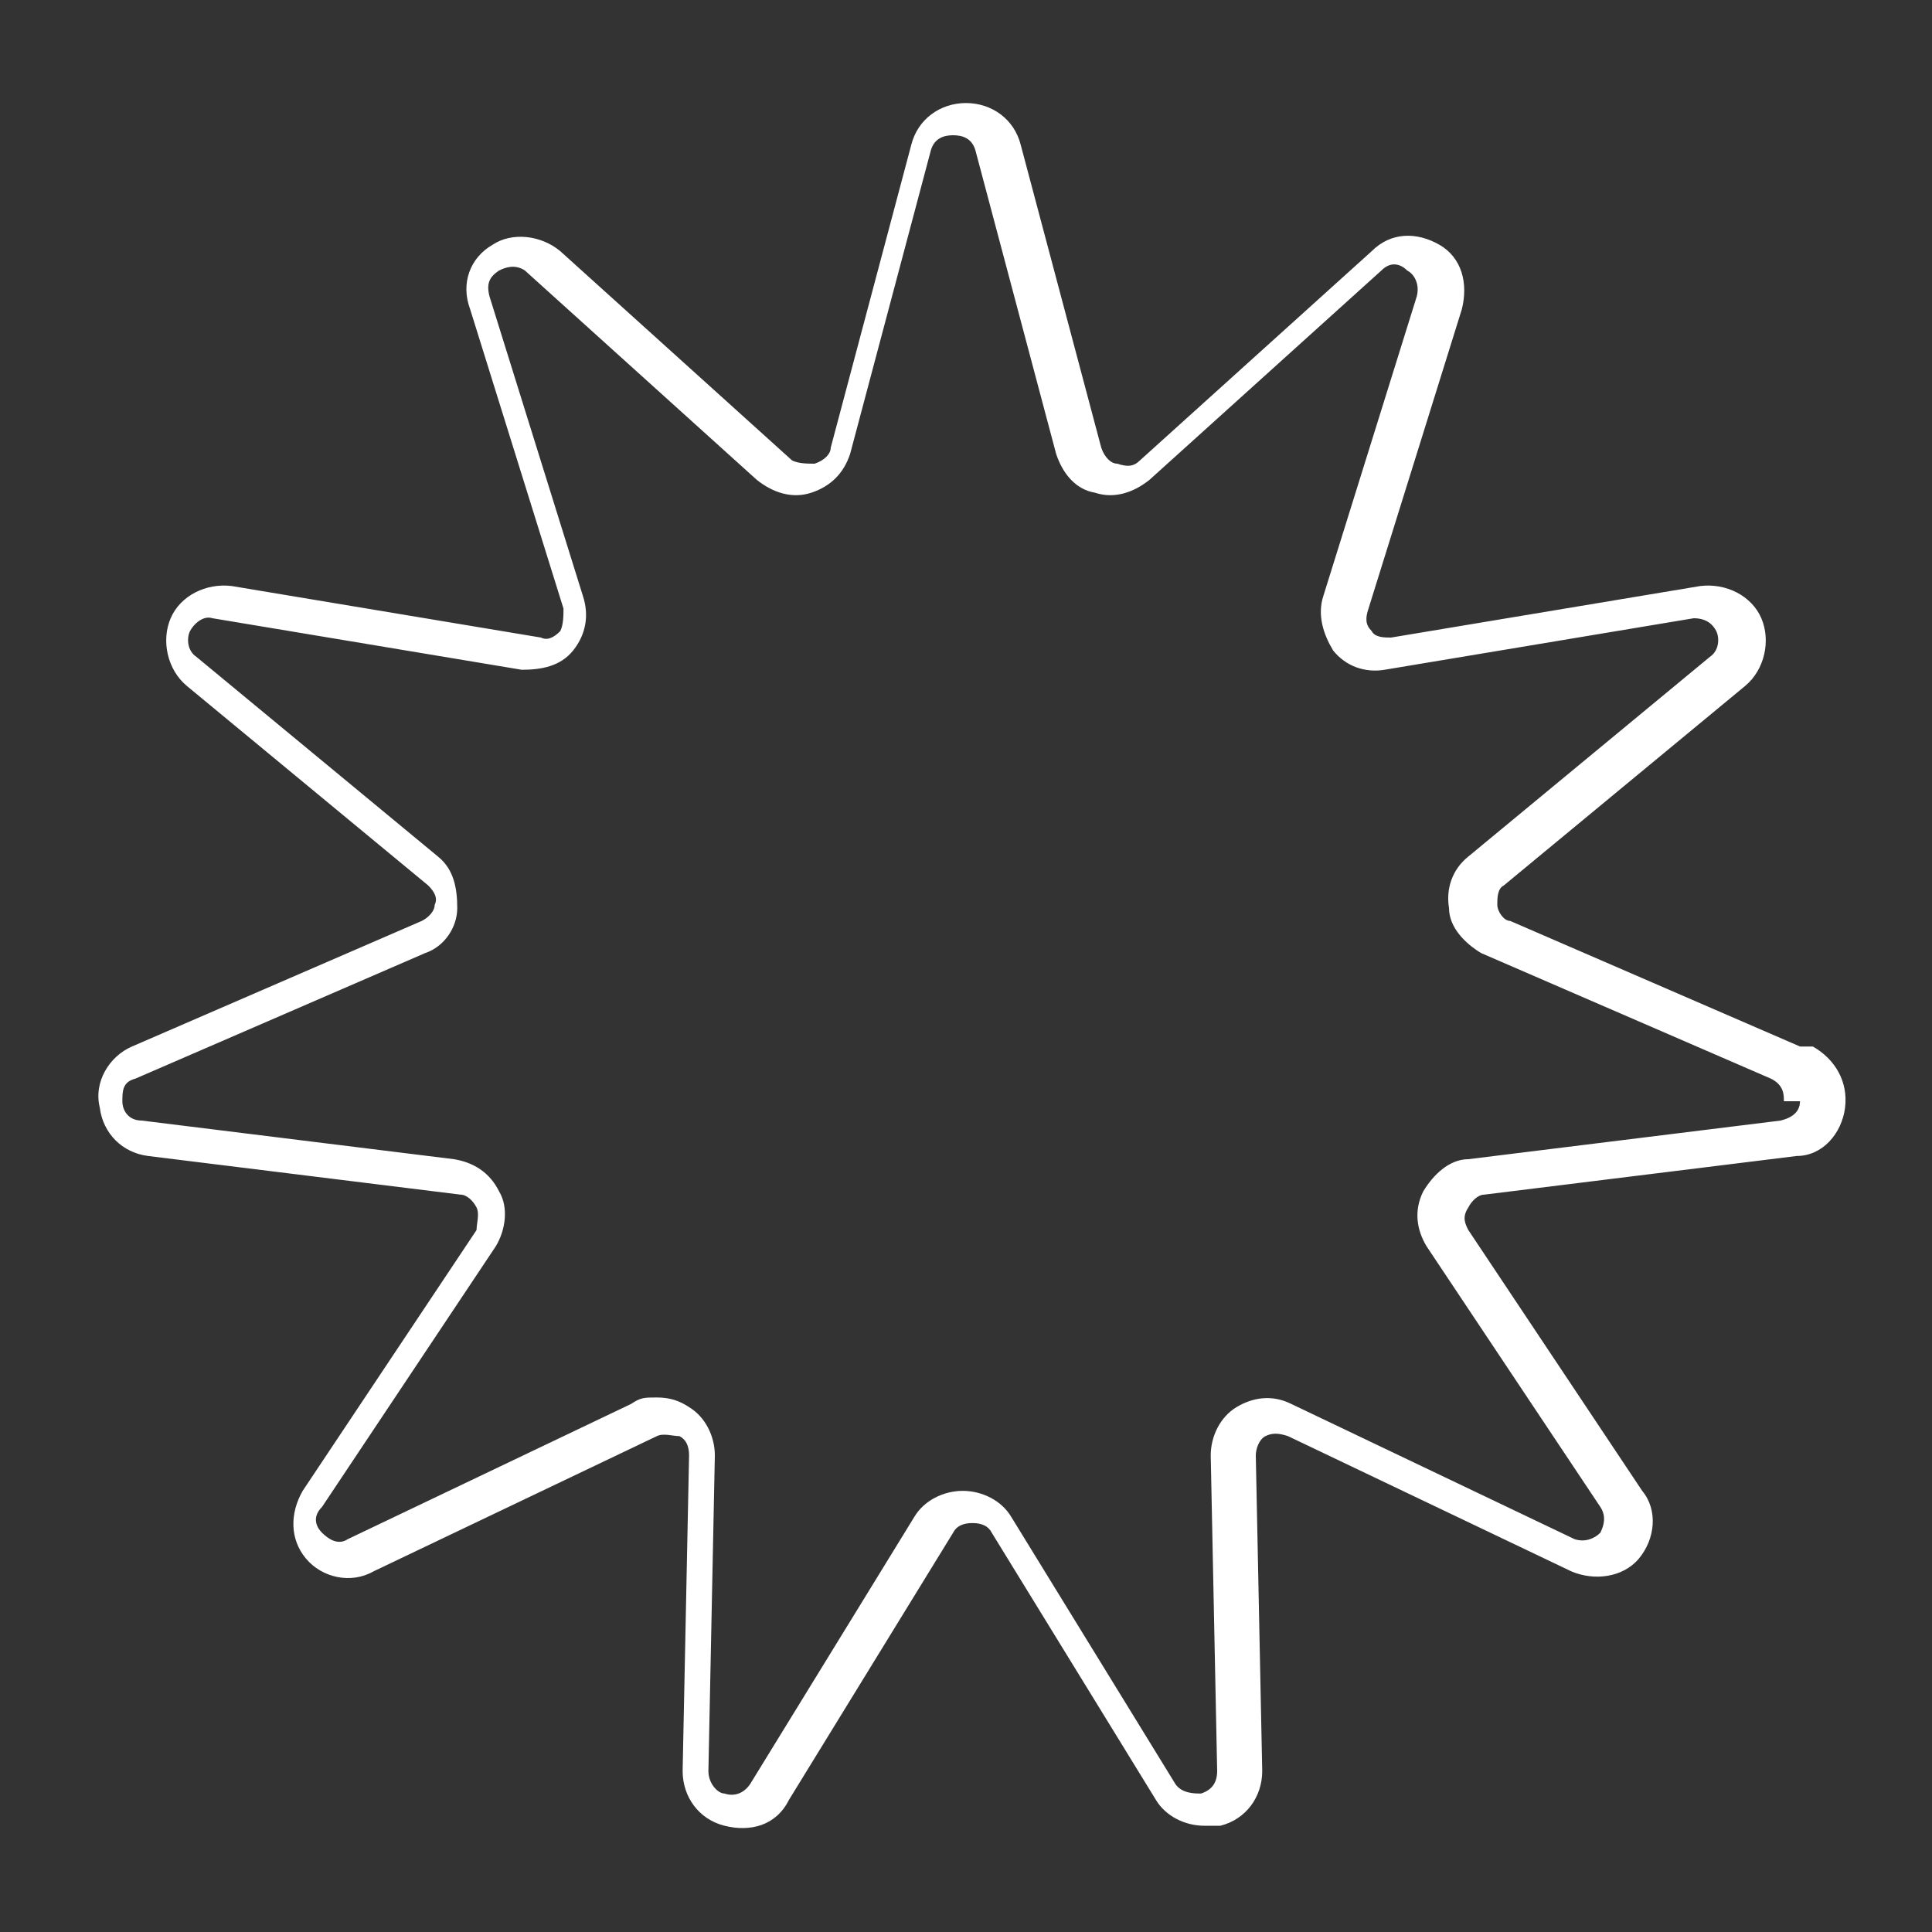 <?xml version="1.0" encoding="UTF-8"?>
<svg id="_레이어_1" data-name="레이어 1" xmlns="http://www.w3.org/2000/svg" version="1.1" viewBox="0 0 60 60">
  <rect x="0" y="0" width="60" height="60" fill="#333333" stroke="none"/>
  <defs>
    <style>
      .cls-1 {
        fill: #fff;
        stroke-width: 0px;
      }
    </style>
  </defs>
  <path class="cls-1" d="M55.9,32.5l-9-3.9c-.2,0-.4-.3-.4-.5,0-.2,0-.5.2-.6l7.5-6.2c.6-.5.8-1.4.5-2.1s-1.1-1.1-1.9-1l-9.6,1.6c-.2,0-.5,0-.6-.2-.2-.2-.2-.4-.1-.7l2.9-9.3c.2-.8,0-1.6-.7-2-.7-.4-1.5-.4-2.1.2l-7.2,6.5c-.2.2-.4.2-.7.1-.2,0-.4-.2-.5-.5l-2.5-9.4c-.2-.8-.9-1.3-1.7-1.3s-1.5.5-1.7,1.3l-2.5,9.4c0,.2-.2.4-.5.5-.2,0-.5,0-.7-.1l-7.2-6.5c-.6-.5-1.5-.6-2.1-.2-.7.4-1,1.2-.7,2l2.9,9.3c0,.2,0,.5-.1.7-.2.2-.4.3-.6.2l-9.6-1.6c-.8-.1-1.6.3-1.9,1-.3.7-.1,1.6.5,2.1l7.5,6.2c.2.2.3.4.2.6,0,.2-.2.4-.4.5l-9,3.9c-.7.3-1.2,1.1-1,1.9.1.8.7,1.4,1.5,1.5l9.7,1.2c.2,0,.4.2.5.4.1.2,0,.5,0,.7l-5.4,8.1c-.4.7-.4,1.5.1,2.1.5.6,1.4.8,2.1.4l8.8-4.2c.2-.1.5,0,.7,0,.2.1.3.3.3.6l-.2,9.8c0,.8.5,1.5,1.3,1.7.8.2,1.6,0,2-.8l5.1-8.3c.1-.2.3-.3.6-.3s.5.1.6.3l5.1,8.3c.3.5.9.8,1.5.8s.3,0,.5,0c.8-.2,1.3-.9,1.3-1.7l-.2-9.8c0-.2.1-.5.3-.6.2-.1.4-.1.7,0l8.8,4.2c.7.3,1.6.2,2.1-.4.5-.6.6-1.5.1-2.1l-5.4-8.1c-.1-.2-.2-.4,0-.7.1-.2.3-.4.5-.4l9.7-1.2c.8,0,1.4-.7,1.5-1.5s-.3-1.5-1-1.9ZM55.9,34.2c0,.3-.2.5-.6.6l-9.7,1.2c-.6,0-1.1.5-1.4,1-.3.6-.2,1.2.1,1.7l5.4,8.1c.2.3.1.6,0,.8-.2.2-.5.3-.8.2l-8.8-4.2c-.6-.3-1.2-.2-1.7.1-.5.3-.8.9-.8,1.5l.2,9.8c0,.4-.2.6-.5.7-.2,0-.6,0-.8-.3l-5.1-8.3c-.3-.5-.9-.8-1.5-.8s-1.2.3-1.5.8l-5.1,8.3c-.2.3-.5.4-.8.3-.2,0-.5-.3-.5-.7l.2-9.8c0-.6-.3-1.2-.8-1.5-.3-.2-.6-.3-1-.3s-.5,0-.8.2l-8.8,4.2c-.3.2-.6,0-.8-.2-.2-.2-.3-.5,0-.8l5.4-8.1c.3-.5.4-1.2.1-1.7-.3-.6-.8-.9-1.4-1l-9.7-1.2c-.4,0-.6-.3-.6-.6,0-.3,0-.6.4-.7l9-3.9c.6-.2,1-.8,1-1.4,0-.6-.1-1.2-.6-1.6l-7.5-6.2c-.3-.2-.3-.6-.2-.8s.4-.5.7-.4l9.6,1.6c.6,0,1.2-.1,1.6-.6.4-.5.5-1.1.3-1.7l-2.9-9.3c-.1-.4,0-.6.3-.8.2-.1.5-.2.8,0l7.2,6.5c.5.4,1.1.6,1.7.4.6-.2,1-.6,1.2-1.2l2.5-9.4c.1-.4.4-.5.7-.5s.6.1.7.5l2.5,9.4c.2.6.6,1.1,1.2,1.2.6.2,1.2,0,1.7-.4l7.2-6.5c.3-.3.6-.2.8,0,.2.1.4.4.3.8l-2.9,9.3c-.2.6,0,1.2.3,1.7.4.5,1,.7,1.6.6l9.6-1.6c.4,0,.6.2.7.4.1.2.1.6-.2.8l-7.5,6.2c-.5.4-.7,1-.6,1.6,0,.6.5,1.1,1,1.4l9,3.9c.4.2.4.5.4.7Z"/>
</svg>